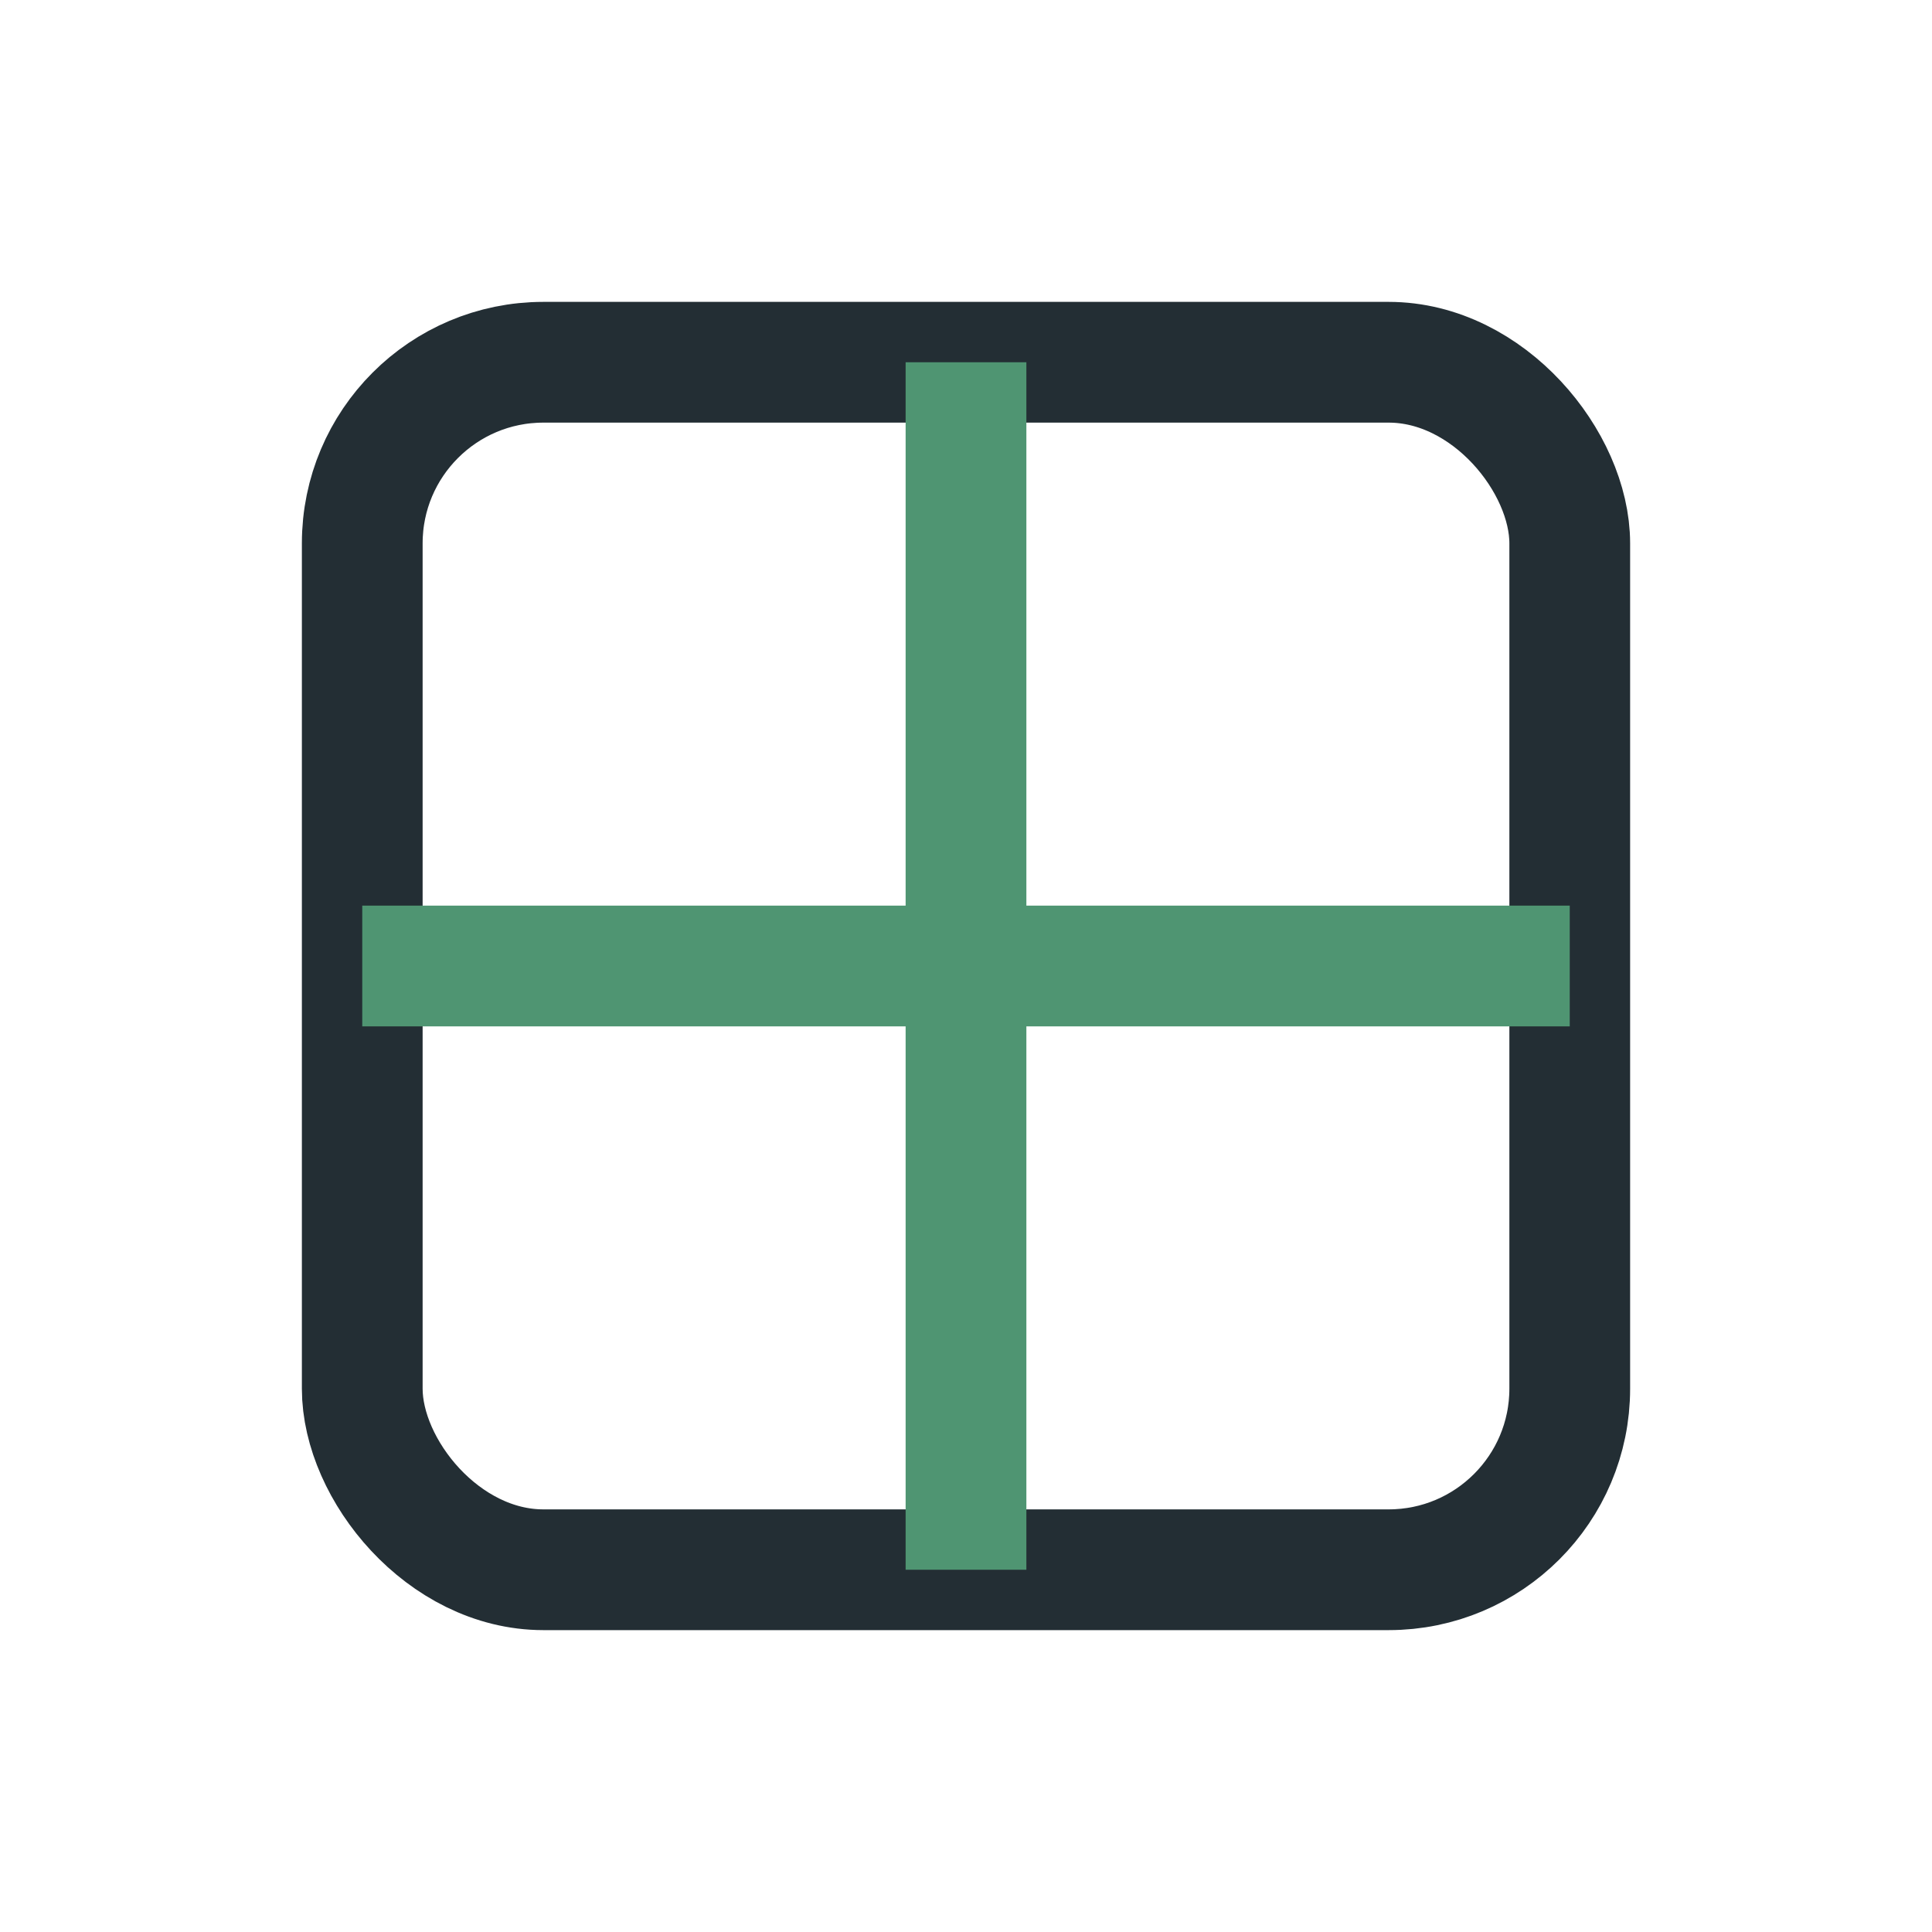 <?xml version="1.0" encoding="UTF-8"?>
<svg xmlns="http://www.w3.org/2000/svg" width="32" height="32" viewBox="0 0 32 32"><rect x="6" y="6" width="20" height="20" rx="3" fill="none" stroke="#232E34" stroke-width="2"/><path d="M16 6v20M6 16h20" stroke="#4F9572" stroke-width="2"/></svg>
